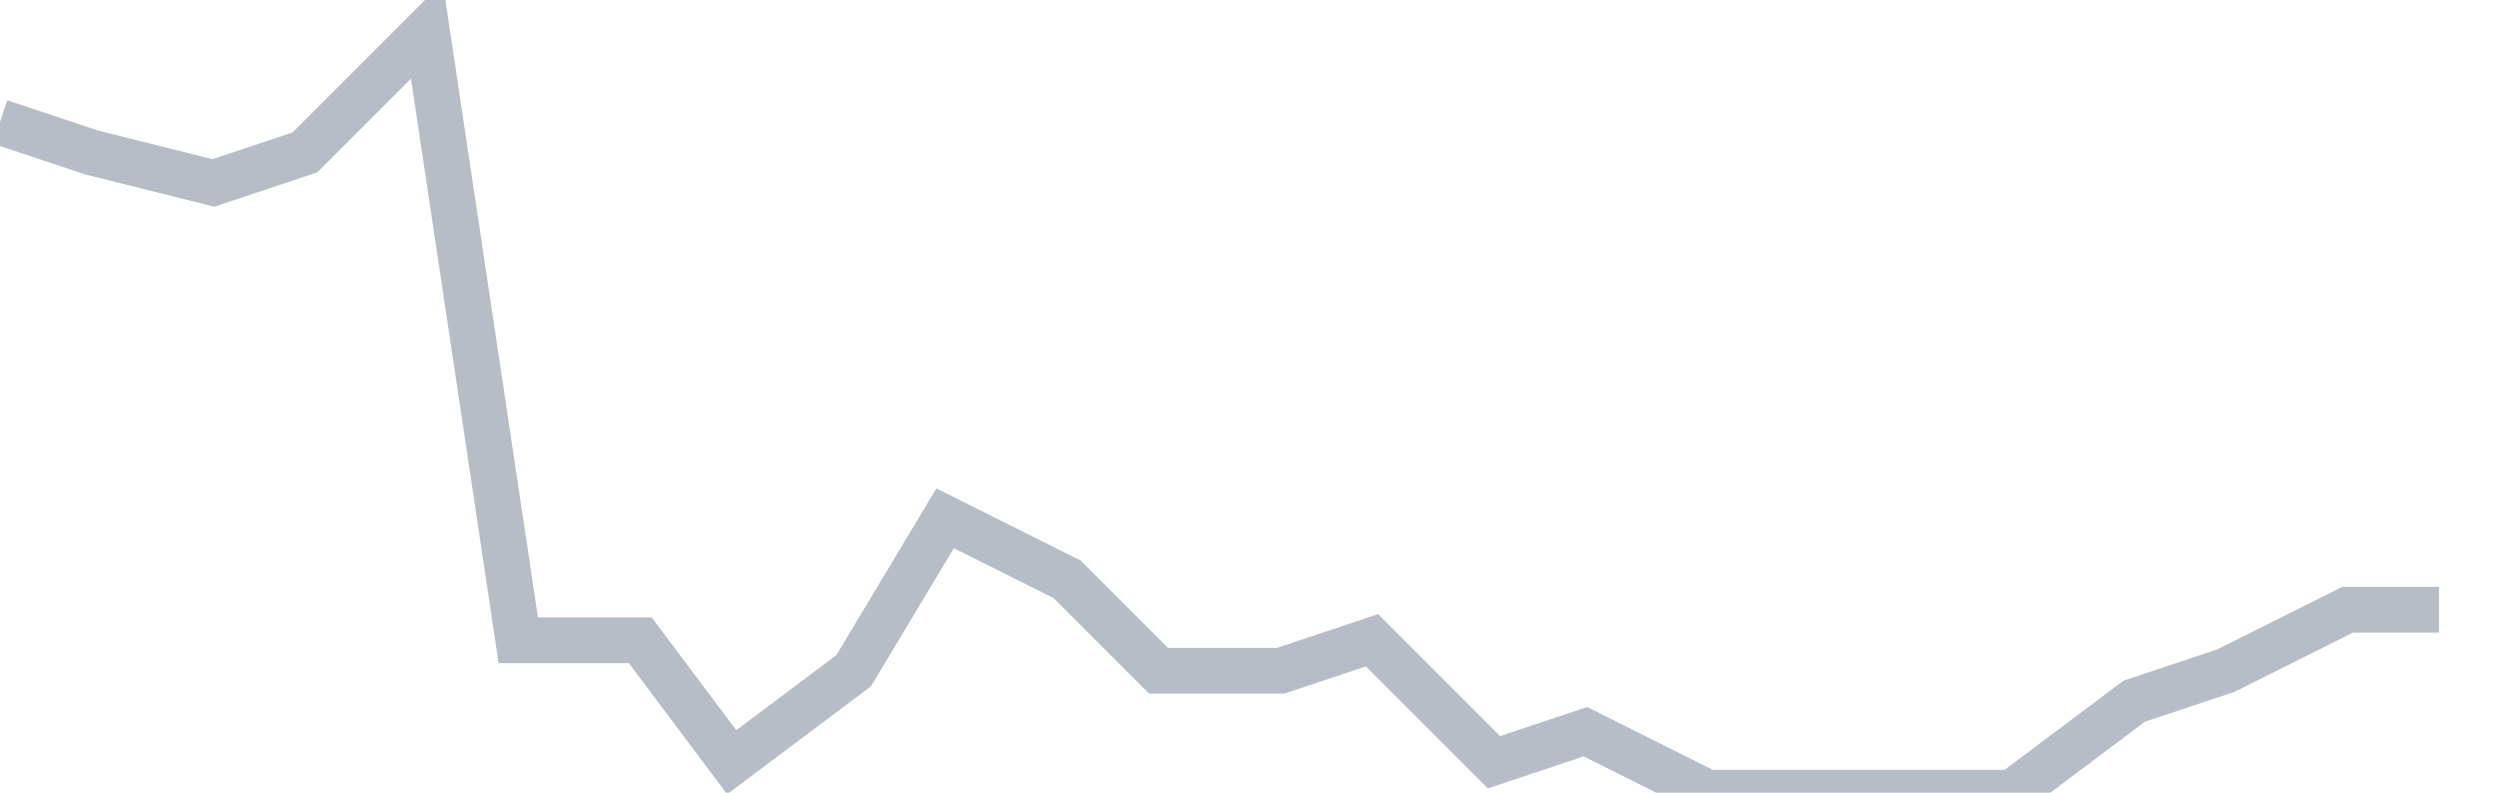 <svg width="82" height="26" fill="none" xmlns="http://www.w3.org/2000/svg"><path d="M0 4l3 1 4 1 3-1 4-4 3 20h4l3 4 4-3 3-5 4 2 3 3h4l3-1 4 4 3-1 4 2h10l4-3 3-1 4-2h3" stroke="#B7BDC6" stroke-width="1.5"/></svg>